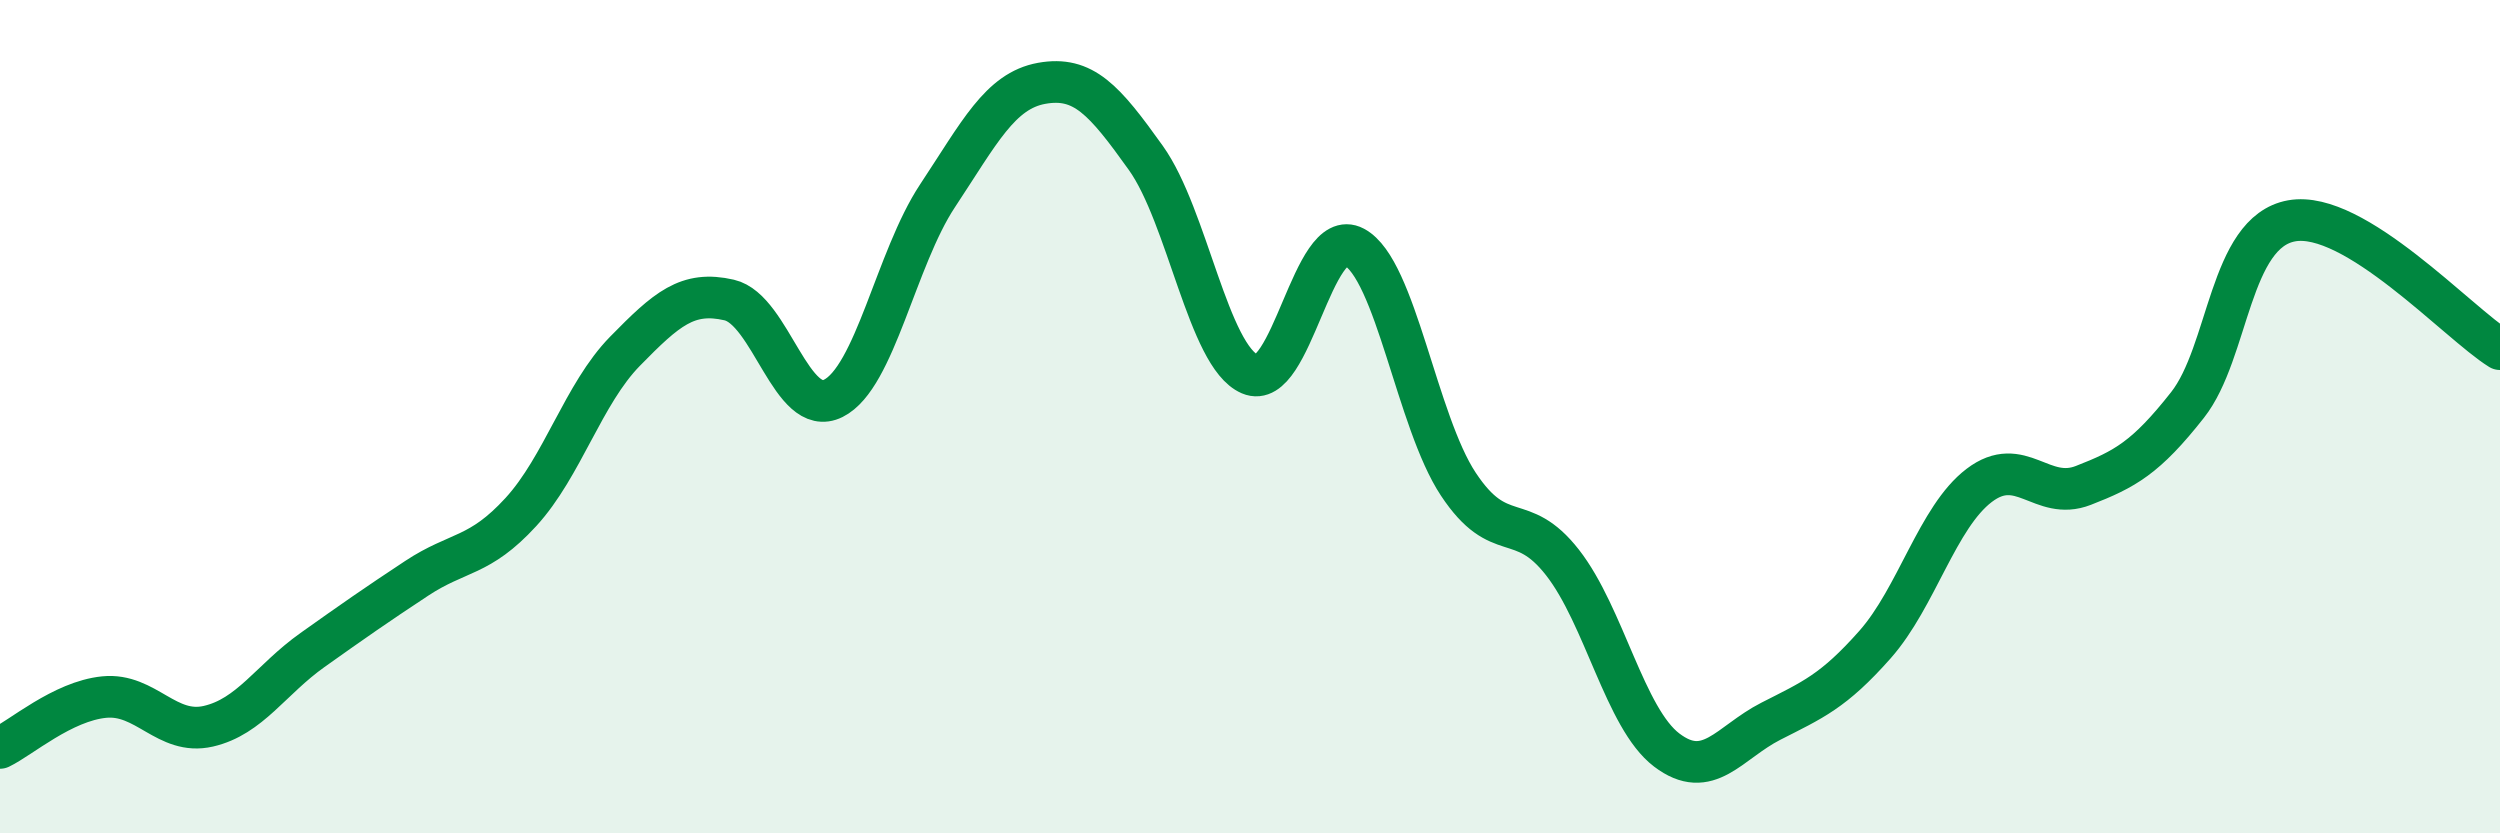 
    <svg width="60" height="20" viewBox="0 0 60 20" xmlns="http://www.w3.org/2000/svg">
      <path
        d="M 0,17.95 C 0.5,17.71 1.5,16.83 2.5,16.73 C 3.5,16.63 4,17.66 5,17.43 C 6,17.2 6.5,16.31 7.5,15.6 C 8.5,14.89 9,14.54 10,13.88 C 11,13.22 11.5,13.38 12.5,12.29 C 13.5,11.2 14,9.45 15,8.43 C 16,7.41 16.5,6.97 17.5,7.2 C 18.5,7.43 19,10.06 20,9.56 C 21,9.06 21.5,6.21 22.5,4.7 C 23.5,3.19 24,2.18 25,2 C 26,1.82 26.5,2.39 27.5,3.79 C 28.5,5.19 29,8.55 30,8.98 C 31,9.41 31.5,5.4 32.5,5.93 C 33.5,6.46 34,10.11 35,11.62 C 36,13.13 36.5,12.22 37.5,13.5 C 38.5,14.78 39,17.24 40,18 C 41,18.76 41.5,17.82 42.5,17.31 C 43.5,16.8 44,16.6 45,15.47 C 46,14.34 46.5,12.41 47.5,11.65 C 48.5,10.89 49,12.04 50,11.65 C 51,11.26 51.5,10.99 52.5,9.72 C 53.5,8.45 53.5,5.57 55,5.3 C 56.5,5.03 59,7.76 60,8.38L60 20L0 20Z"
        fill="#008740"
        opacity="0.1"
        stroke-linecap="round"
        stroke-linejoin="round"
      />
      <path
        d="M 0,17.95 C 0.5,17.71 1.5,16.83 2.5,16.73 C 3.5,16.63 4,17.66 5,17.43 C 6,17.2 6.5,16.31 7.5,15.6 C 8.5,14.89 9,14.54 10,13.88 C 11,13.22 11.5,13.38 12.5,12.29 C 13.5,11.2 14,9.45 15,8.43 C 16,7.41 16.5,6.97 17.5,7.2 C 18.5,7.43 19,10.06 20,9.56 C 21,9.06 21.5,6.21 22.5,4.7 C 23.5,3.19 24,2.18 25,2 C 26,1.82 26.5,2.39 27.5,3.79 C 28.5,5.19 29,8.55 30,8.98 C 31,9.41 31.5,5.4 32.5,5.93 C 33.5,6.46 34,10.11 35,11.62 C 36,13.13 36.5,12.22 37.5,13.5 C 38.5,14.78 39,17.24 40,18 C 41,18.76 41.5,17.82 42.5,17.31 C 43.5,16.8 44,16.6 45,15.47 C 46,14.34 46.5,12.41 47.5,11.65 C 48.5,10.89 49,12.04 50,11.65 C 51,11.26 51.5,10.99 52.5,9.72 C 53.5,8.45 53.5,5.57 55,5.3 C 56.5,5.03 59,7.76 60,8.38"
        stroke="#008740"
        stroke-width="1"
        fill="none"
        stroke-linecap="round"
        stroke-linejoin="round"
      />
    </svg>
  